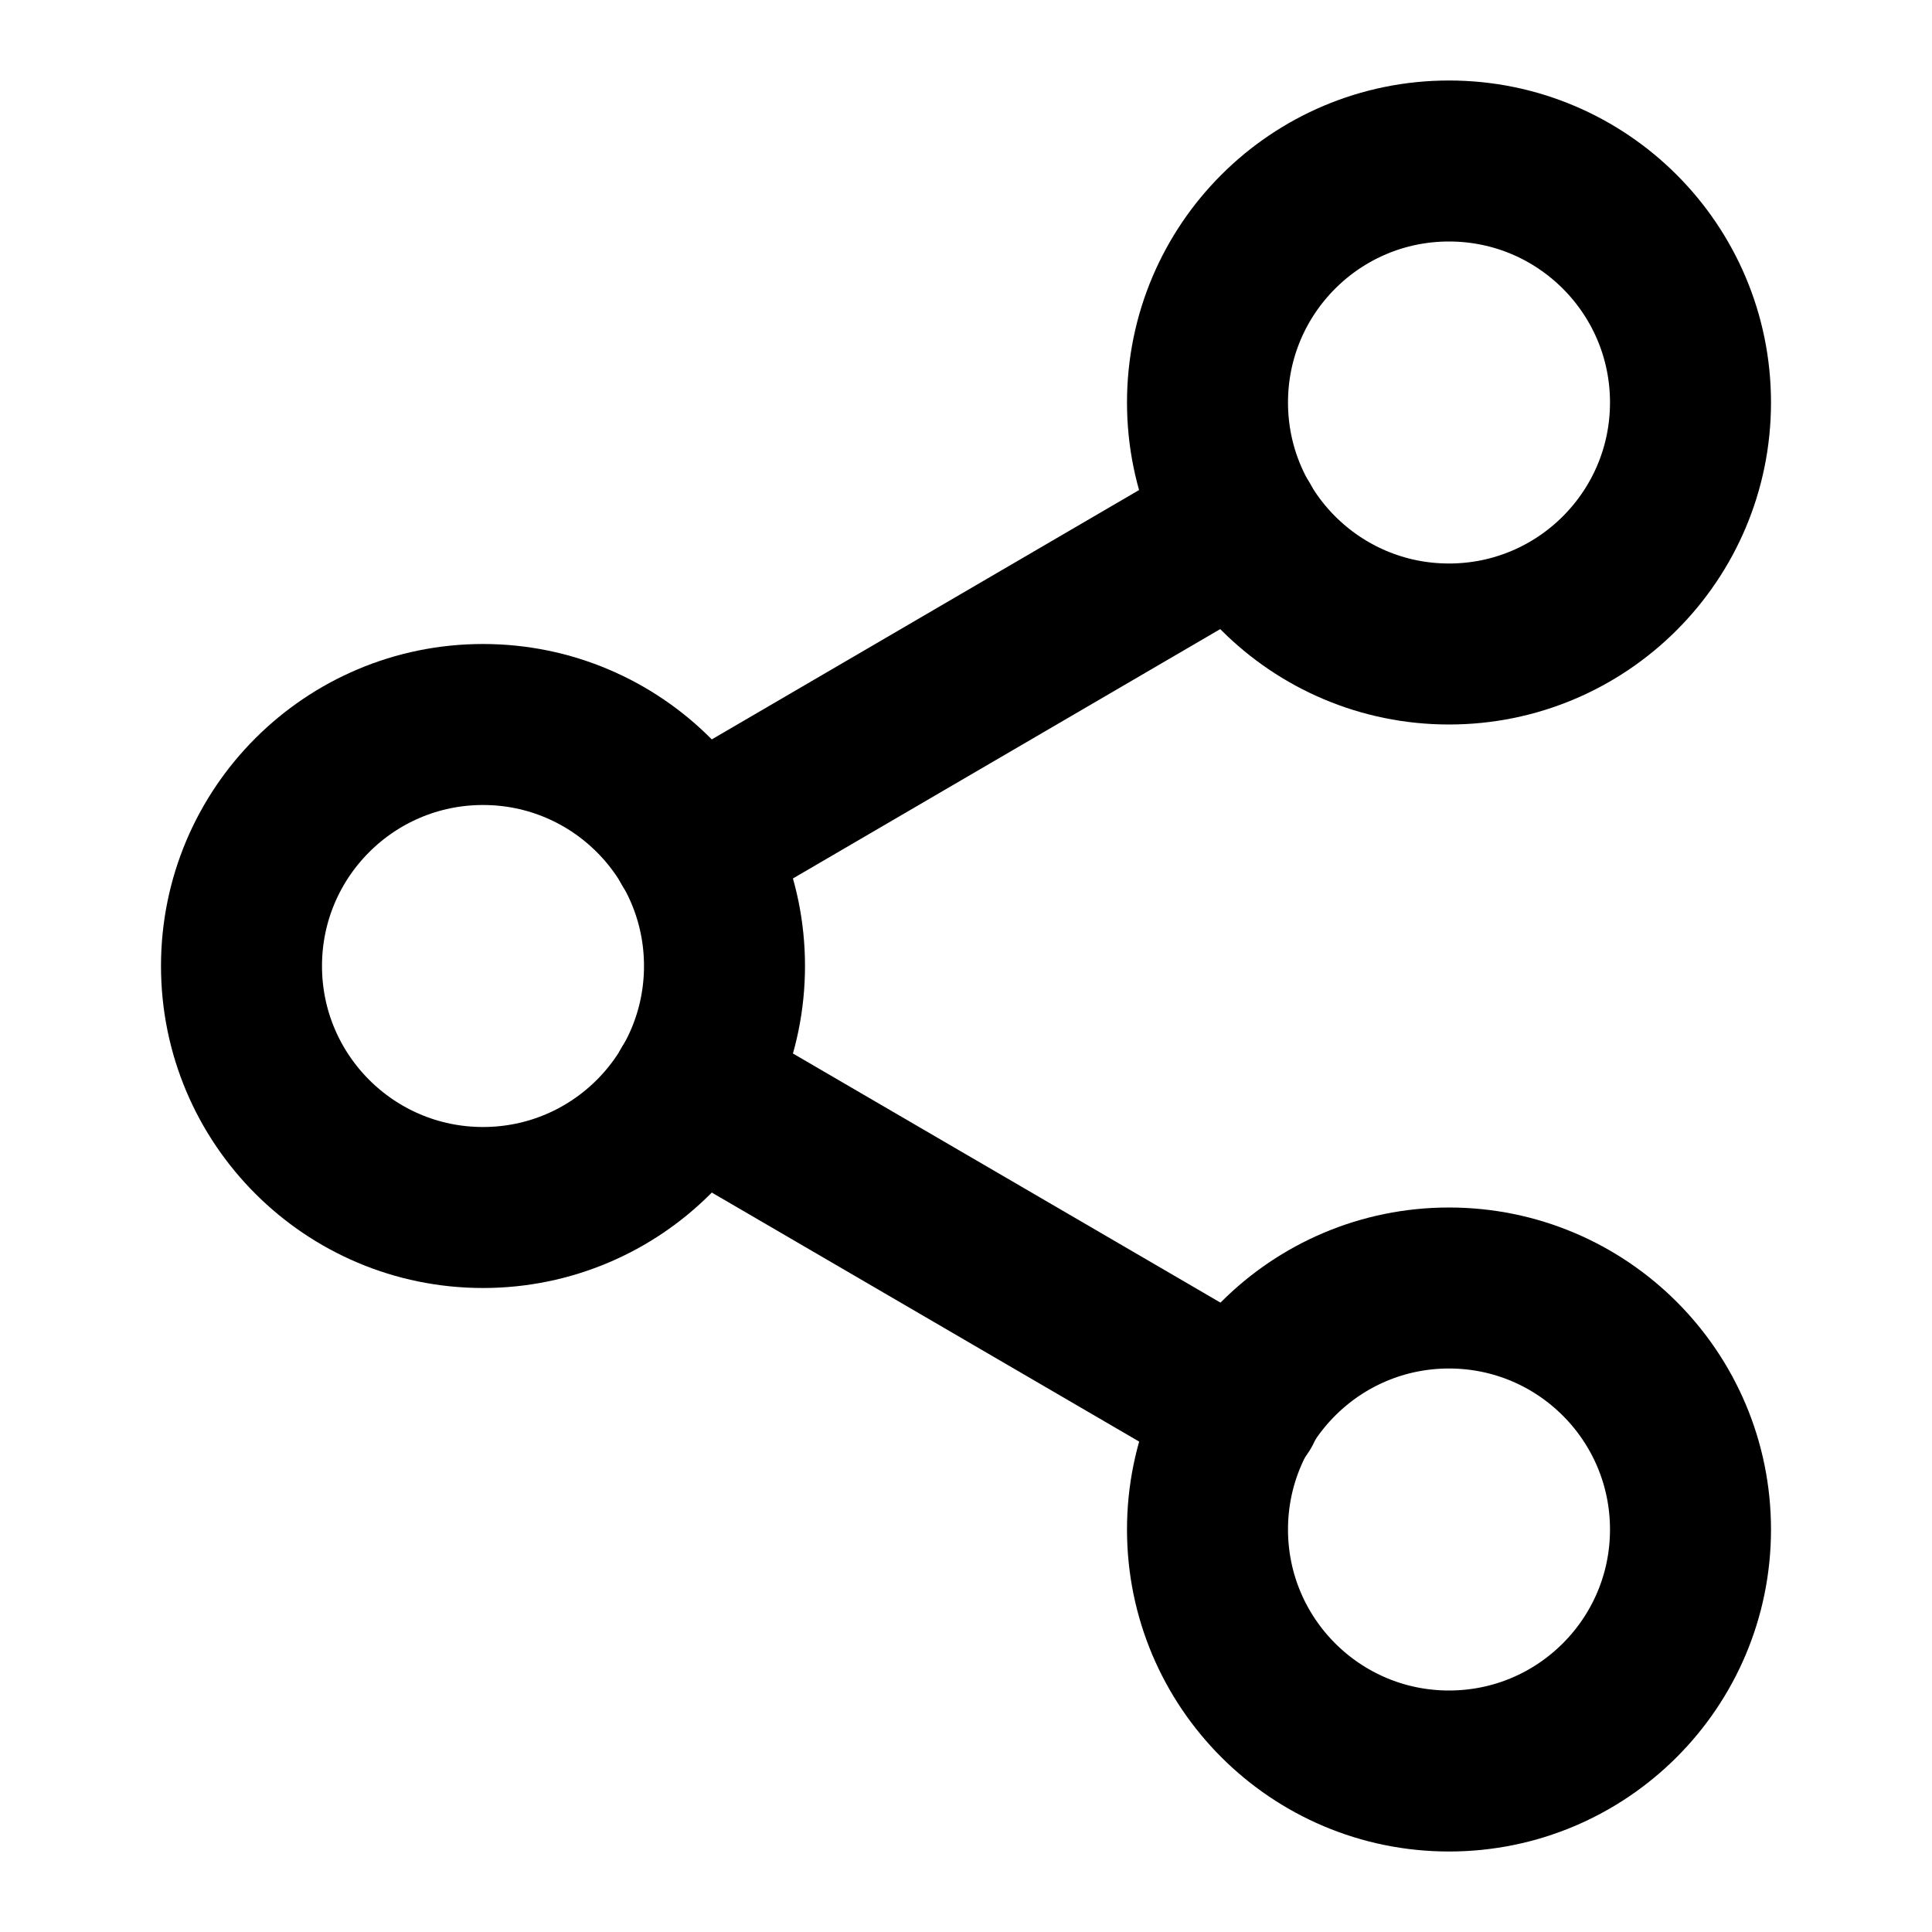 <svg class="lucide lucide-share-2" stroke-linejoin="round" stroke-linecap="round" stroke-width="2" stroke="currentColor" fill="none" viewBox="0 0 24 24" height="24" width="24" xmlns="http://www.w3.org/2000/svg"><circle r="3" cy="5" cx="18"></circle><circle r="3" cy="12" cx="6"></circle><circle r="3" cy="19" cx="18"></circle><line y2="17.49" y1="13.51" x2="15.42" x1="8.59"></line><line y2="10.49" y1="6.51" x2="8.59" x1="15.41"></line></svg>